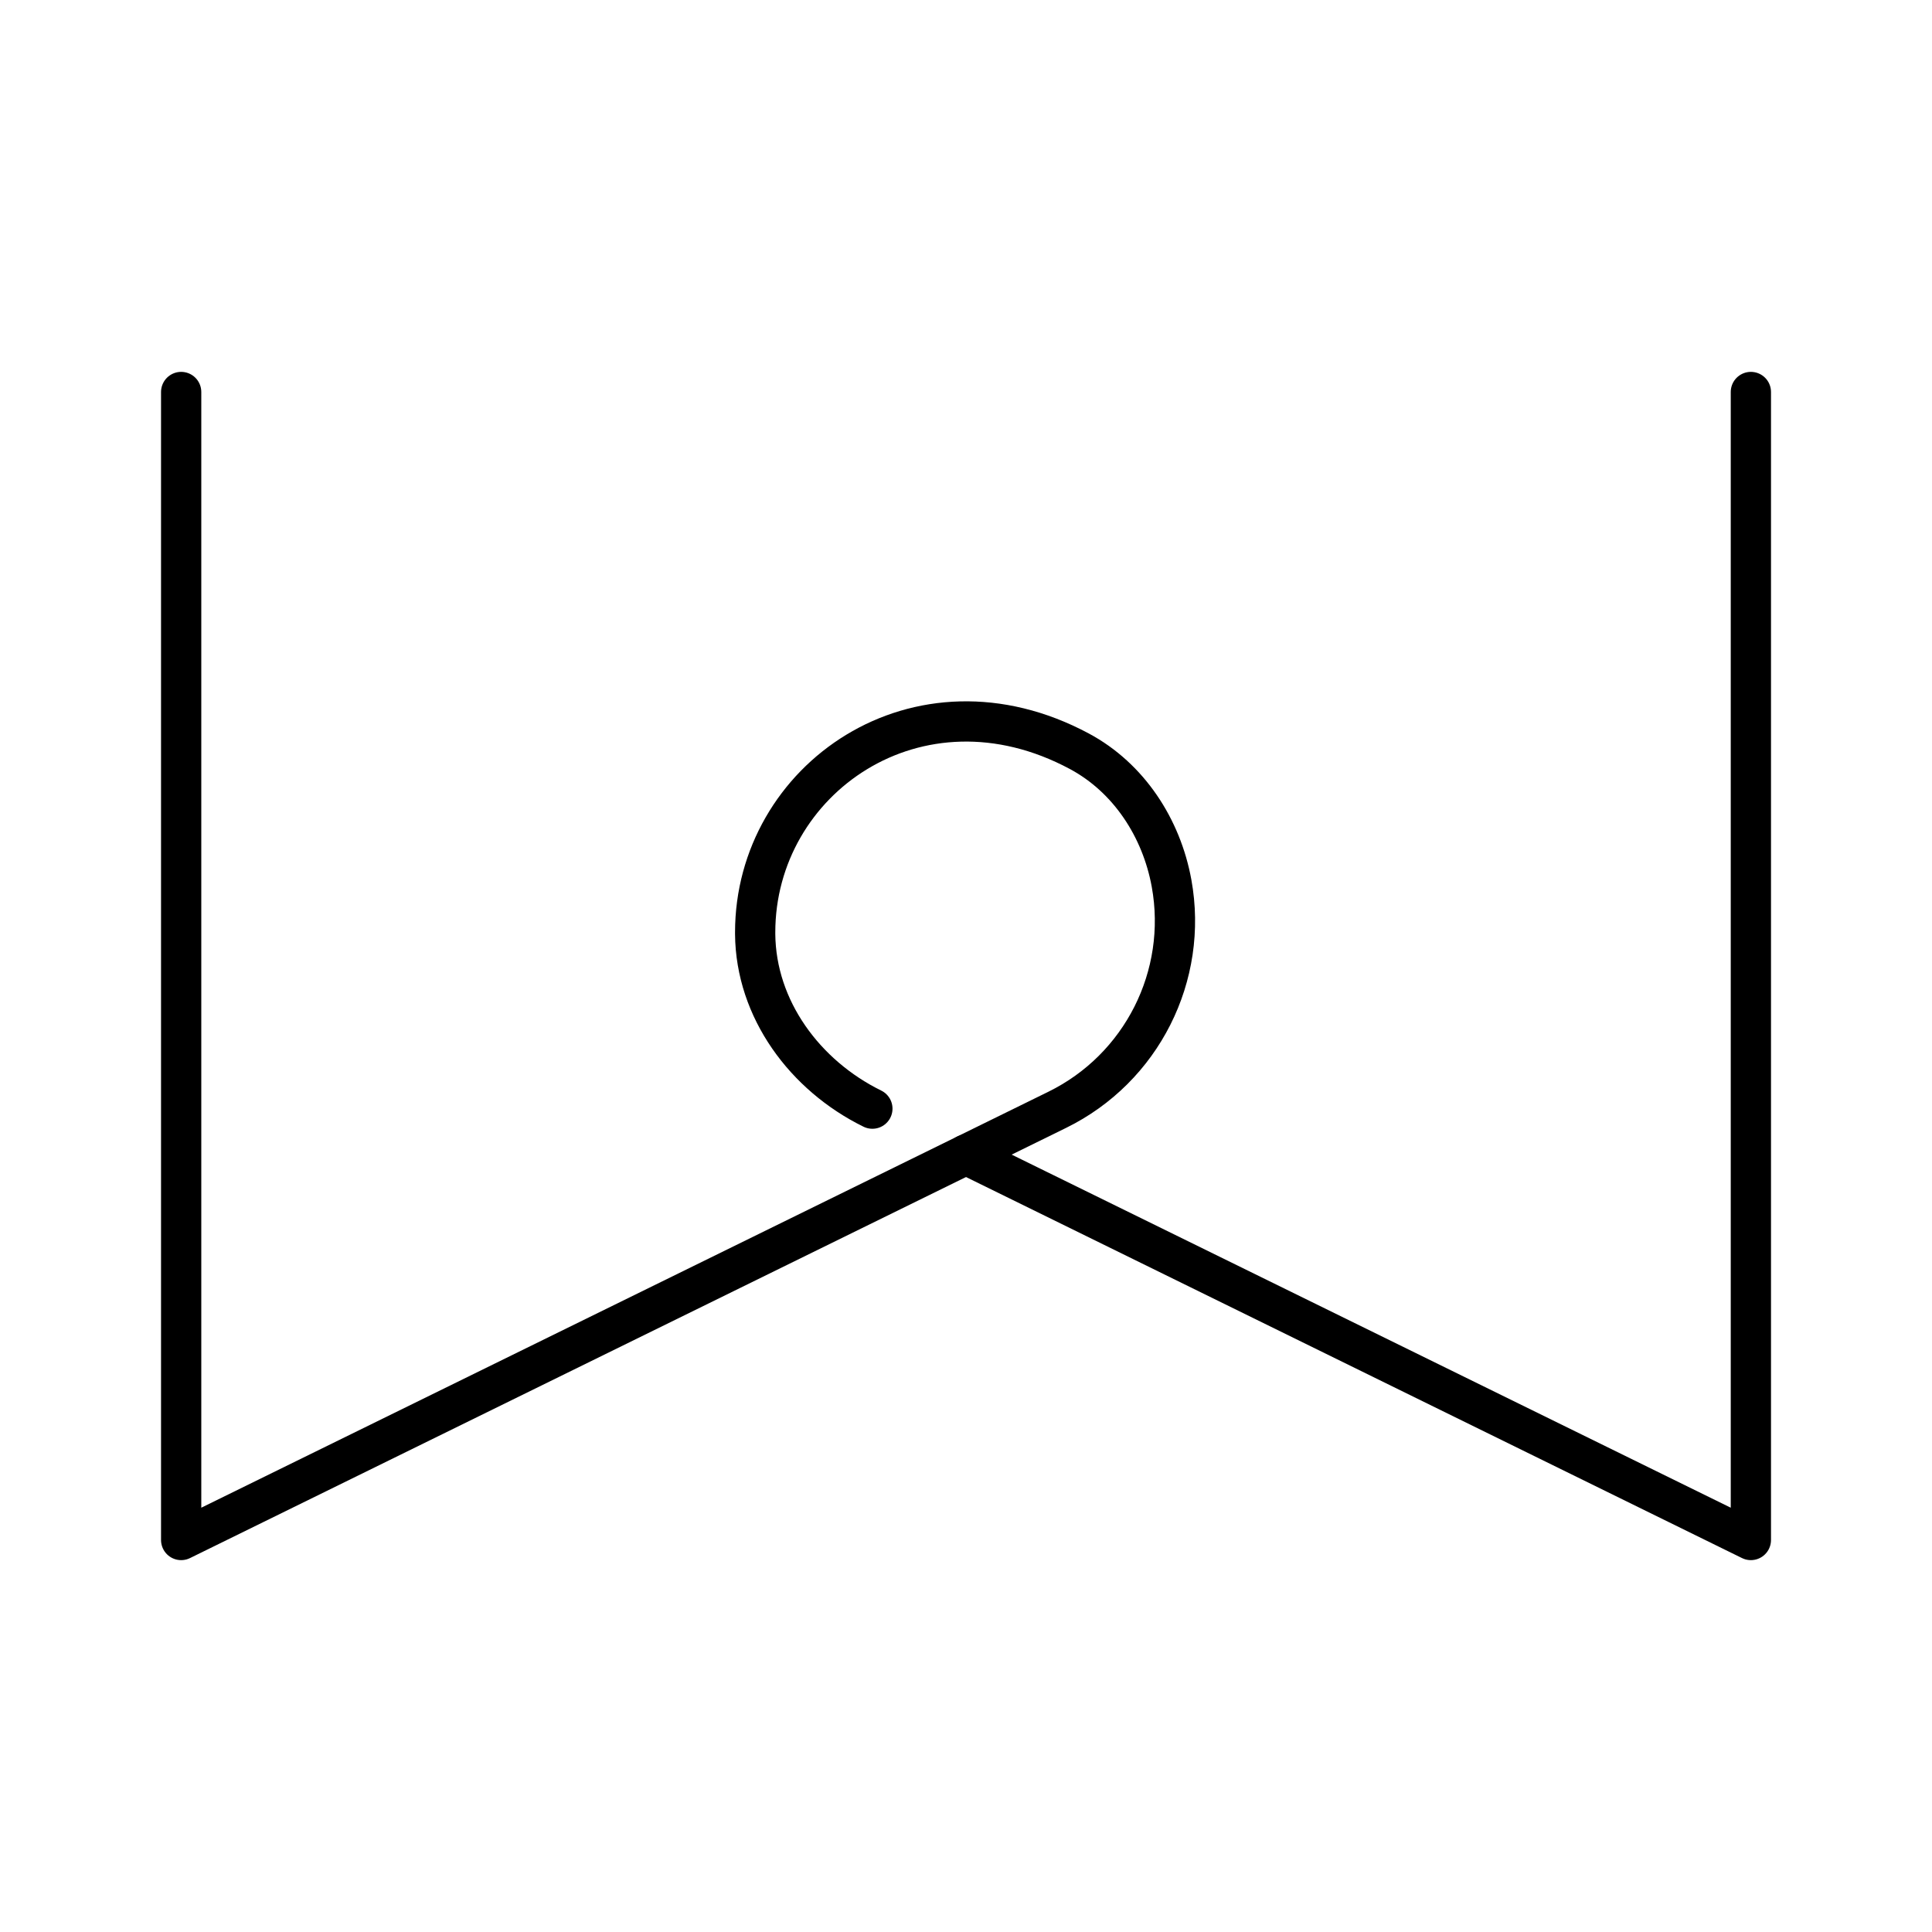 <?xml version="1.0" encoding="UTF-8"?>
<svg width="800px" height="800px" viewBox="0 0 48 48" id="b" xmlns="http://www.w3.org/2000/svg"><defs><style>.c{fill:none;stroke:#000000;stroke-linecap:round;stroke-linejoin:round;}</style></defs><path class="c" d="m21.674,27.544c-1.675-.823-2.897-2.471-2.912-4.338-0-.014-0-.029-0-.043,0-3.797,4.039-6.65,8.055-4.498,1.229.659,2.04,1.906,2.29,3.279h0c.418,2.3-.741,4.599-2.84,5.629l-21.766,10.688V9.739"/><polyline class="c" points="43.5 9.739 43.5 38.261 24 28.686"/></svg>